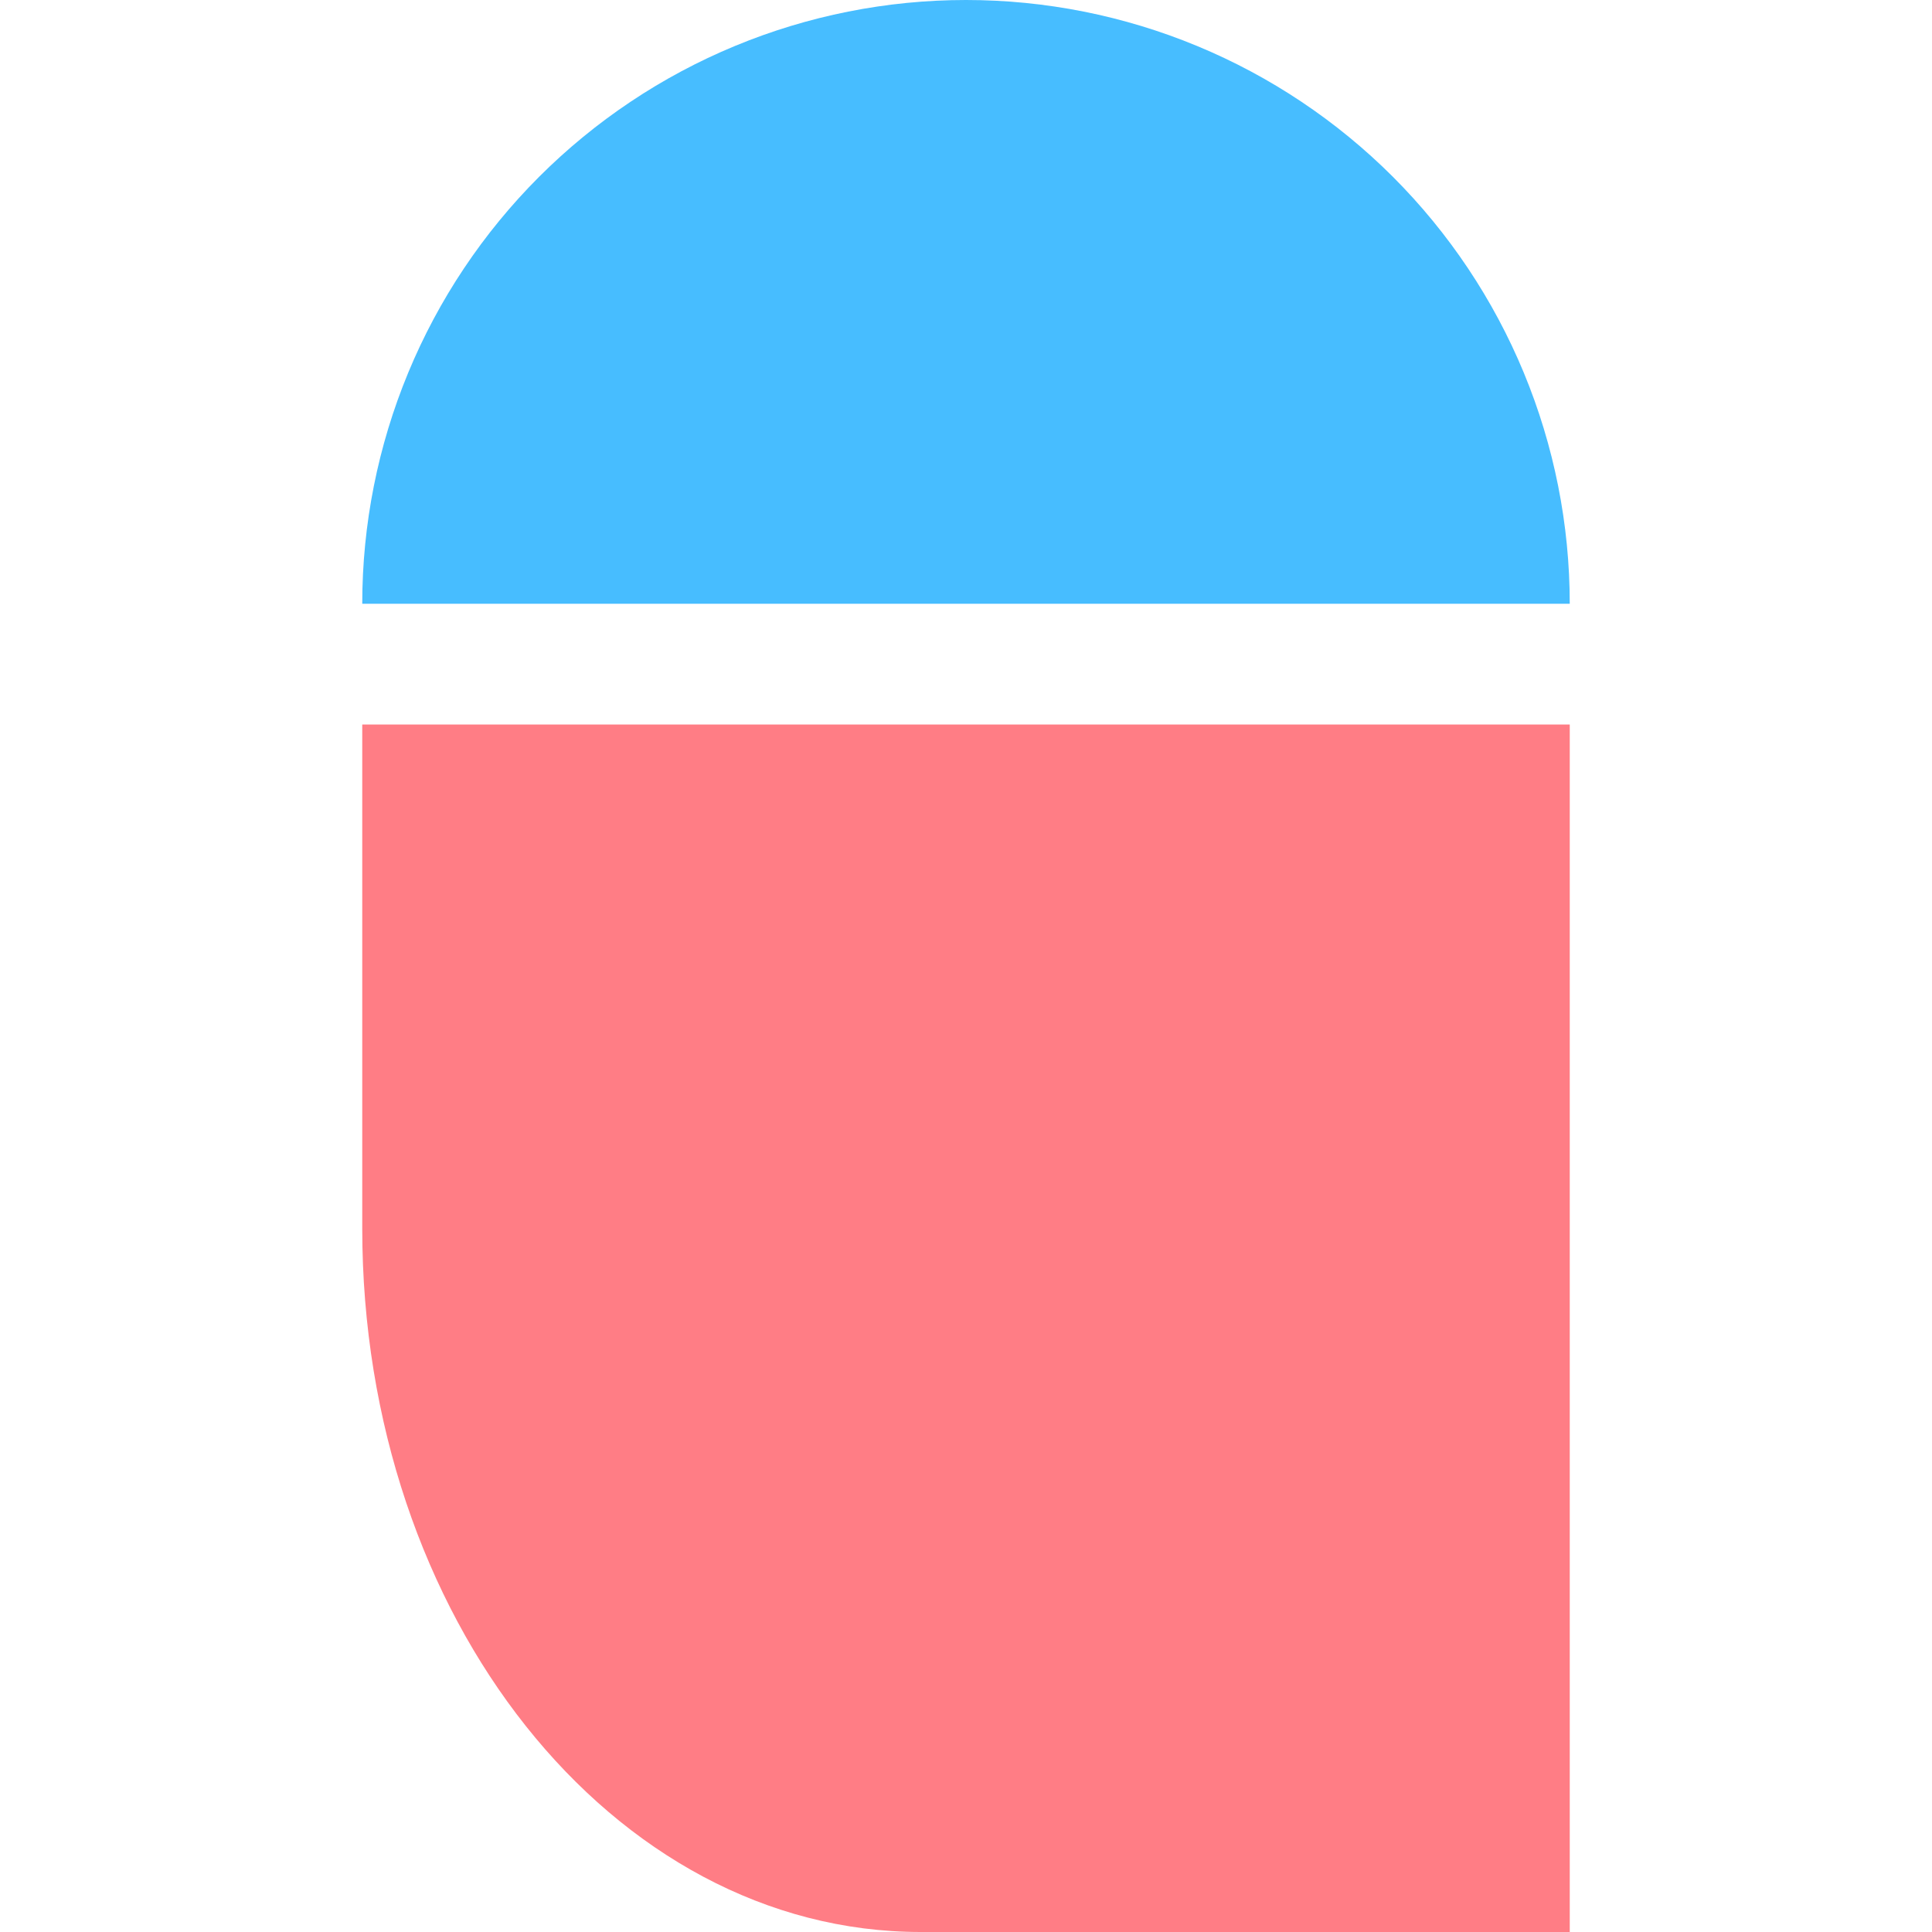 <svg width="80" height="80" viewBox="0 0 80 80" fill="none" xmlns="http://www.w3.org/2000/svg">
<path d="M65 80H38.127C25.351 80 15 66.963 15 50.872V30H65V80Z" fill="#FF7D85"/>
<path d="M65 25C65 21.717 64.353 18.466 63.097 15.433C61.841 12.4 59.999 9.644 57.678 7.322C55.356 5.001 52.6 3.159 49.567 1.903C46.534 0.647 43.283 7.21571e-07 40 7.21571e-07C36.717 7.21571e-07 33.466 0.647 30.433 1.903C27.4 3.159 24.644 5.001 22.322 7.322C20.001 9.644 18.159 12.4 16.903 15.433C15.647 18.466 15 21.717 15 25L40 25L65 25Z" fill="#47BDFF"/>
</svg>
